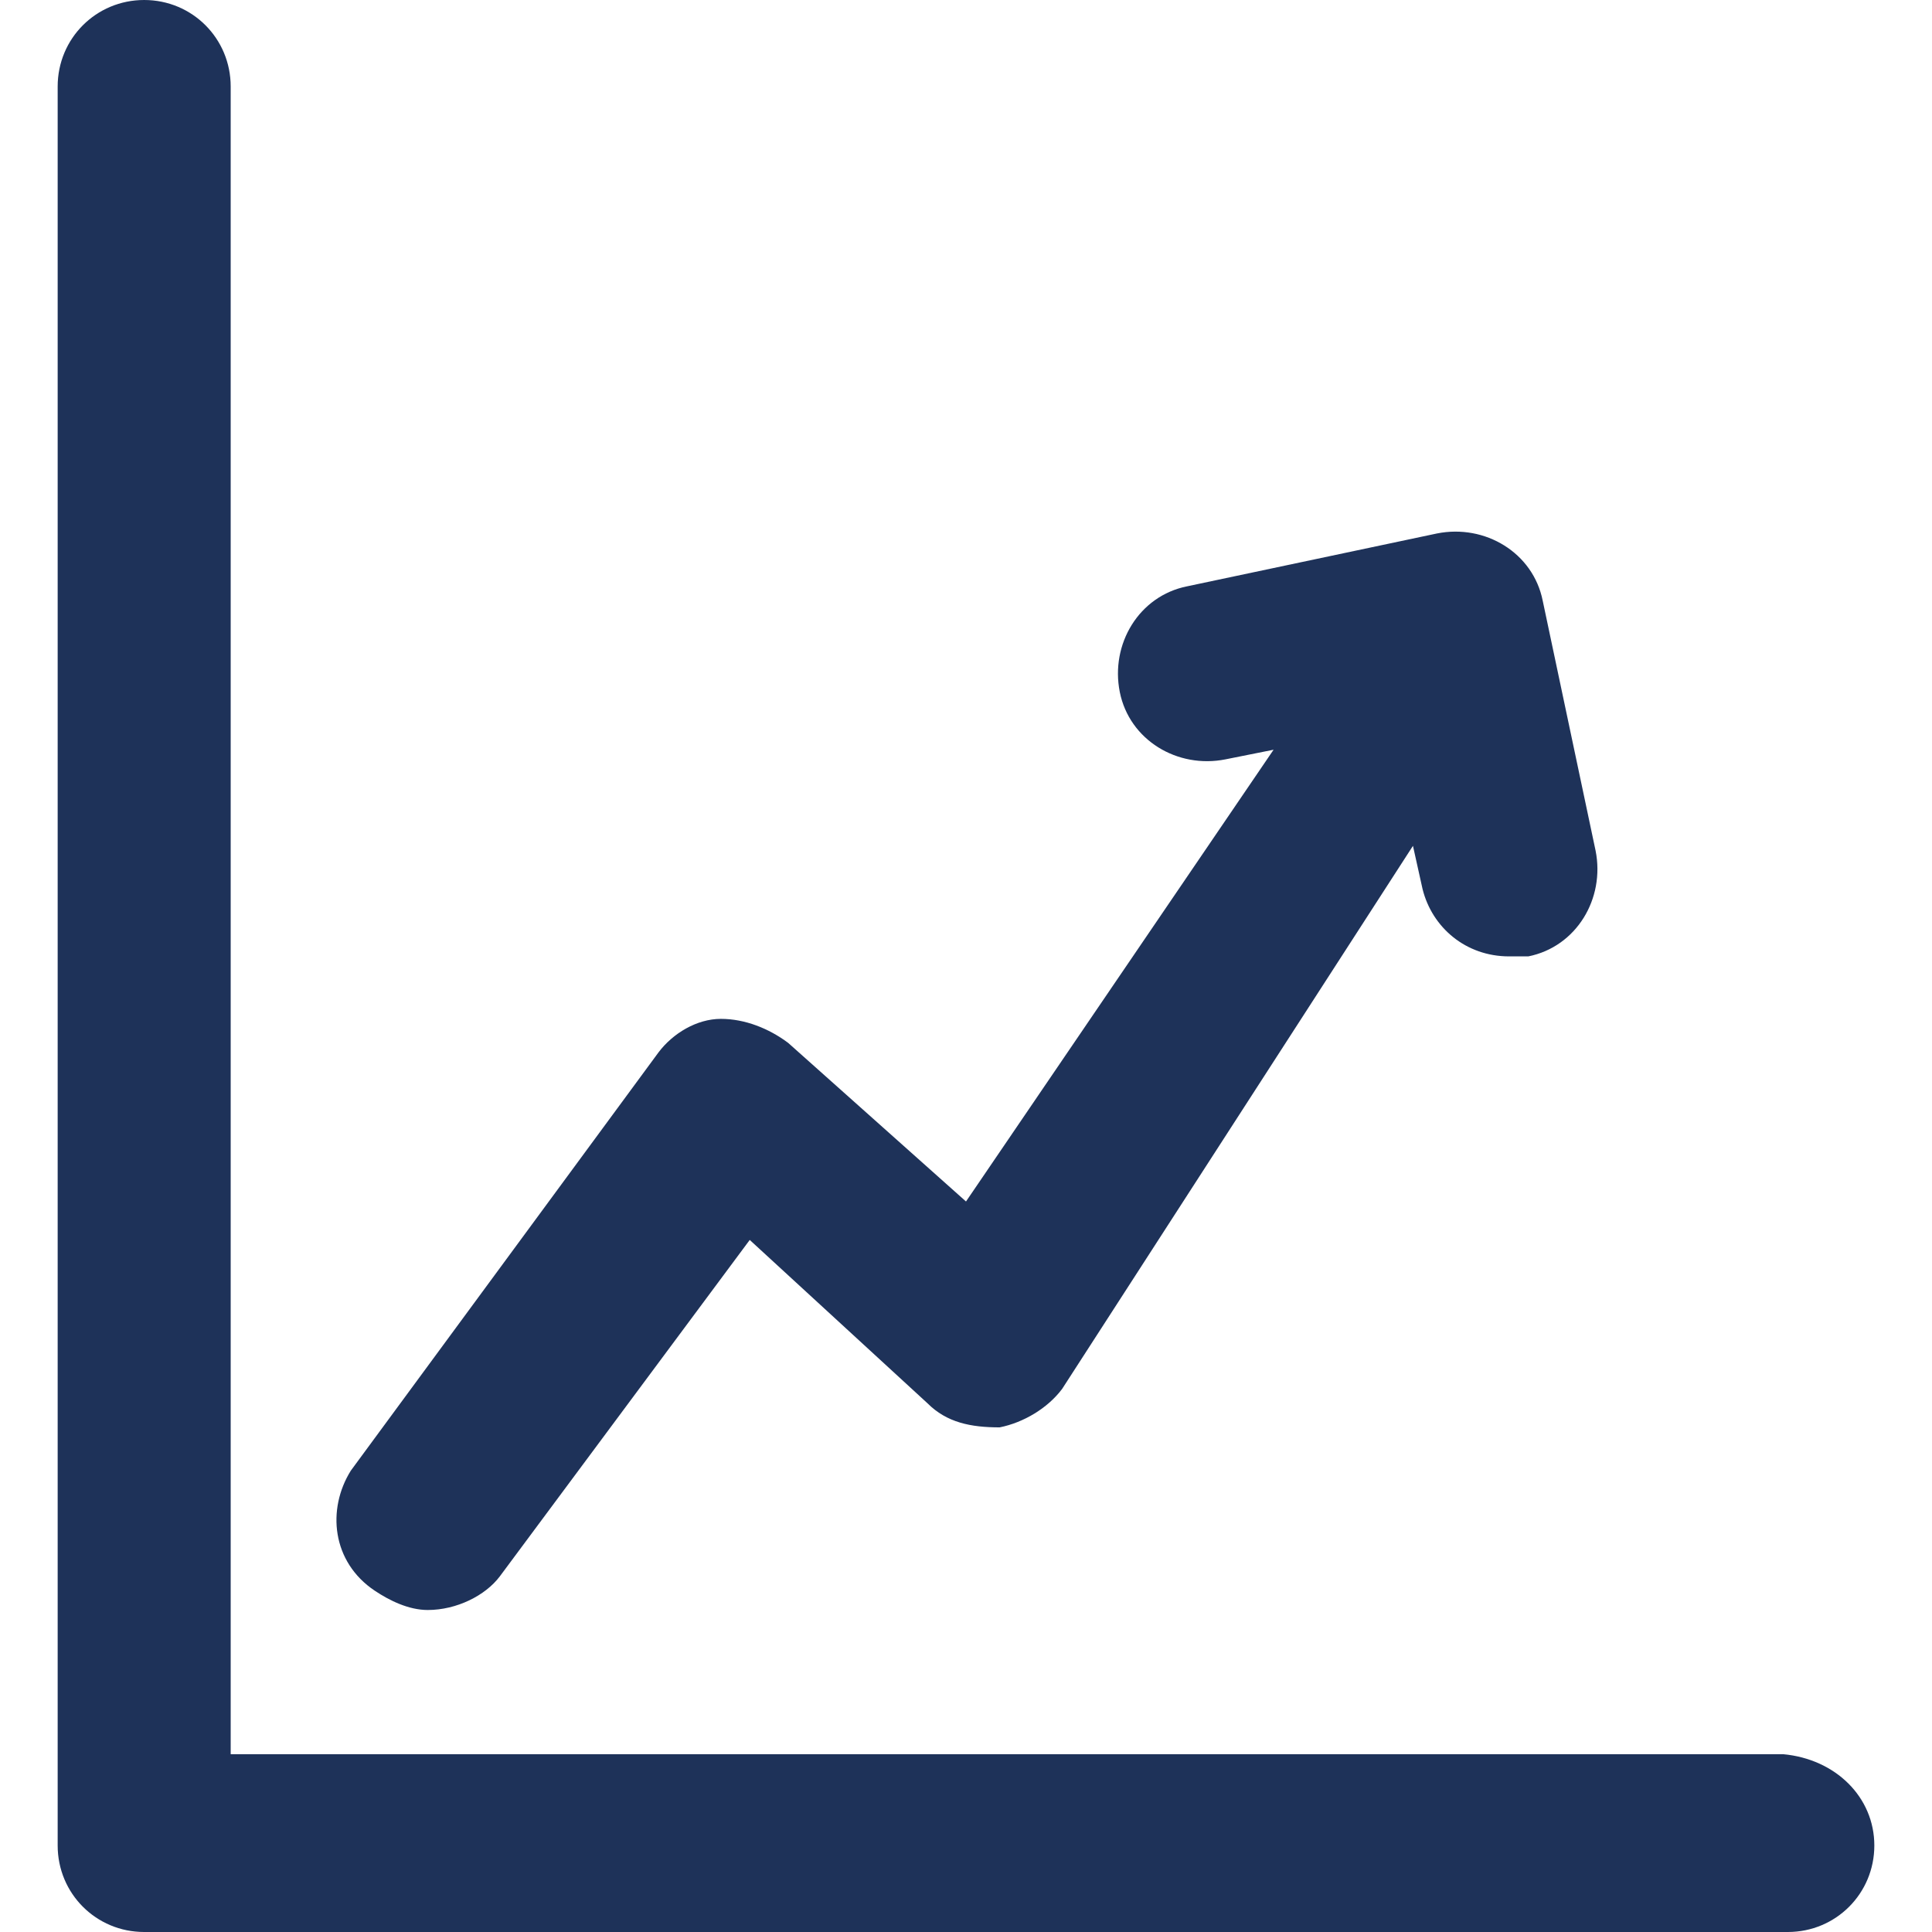 <svg version="1.1" id="Livello_1" xmlns="http://www.w3.org/2000/svg" x="0" y="0" viewBox="0 0 40.2 40.2" style="enable-background:new 0 0 40.2 40.2" xml:space="preserve"><style>.st0{fill:#1e3259}</style><switch><g><path class="st0" d="M39 38.4c0 1-.8 1.8-1.8 1.8H3c-1 0-1.8-.8-1.8-1.8V1.8C1.2.8 2 0 3 0s1.8.8 1.8 1.8v34.7h32.3c1.1.1 1.9.9 1.9 1.9zM7.8 33.1c.3.2.7.4 1.1.4.6 0 1.2-.3 1.5-.7l5.2-7 3.7 3.4c.4.4.9.5 1.5.5.5-.1 1-.4 1.3-.8l7.3-11.3.2.9c.2.8.9 1.4 1.8 1.4h.4c1-.2 1.6-1.2 1.4-2.2l-1.1-5.2c-.2-1-1.2-1.6-2.2-1.4l-5.2 1.1c-1 .2-1.6 1.2-1.4 2.2.2 1 1.2 1.6 2.2 1.4l1-.2-6.4 9.4-3.7-3.3c-.4-.3-.9-.5-1.4-.5-.5 0-1 .3-1.3.7l-6.4 8.7c-.5.8-.4 1.9.5 2.5-.1 0-.1 0 0 0z"/></g></switch></svg>
